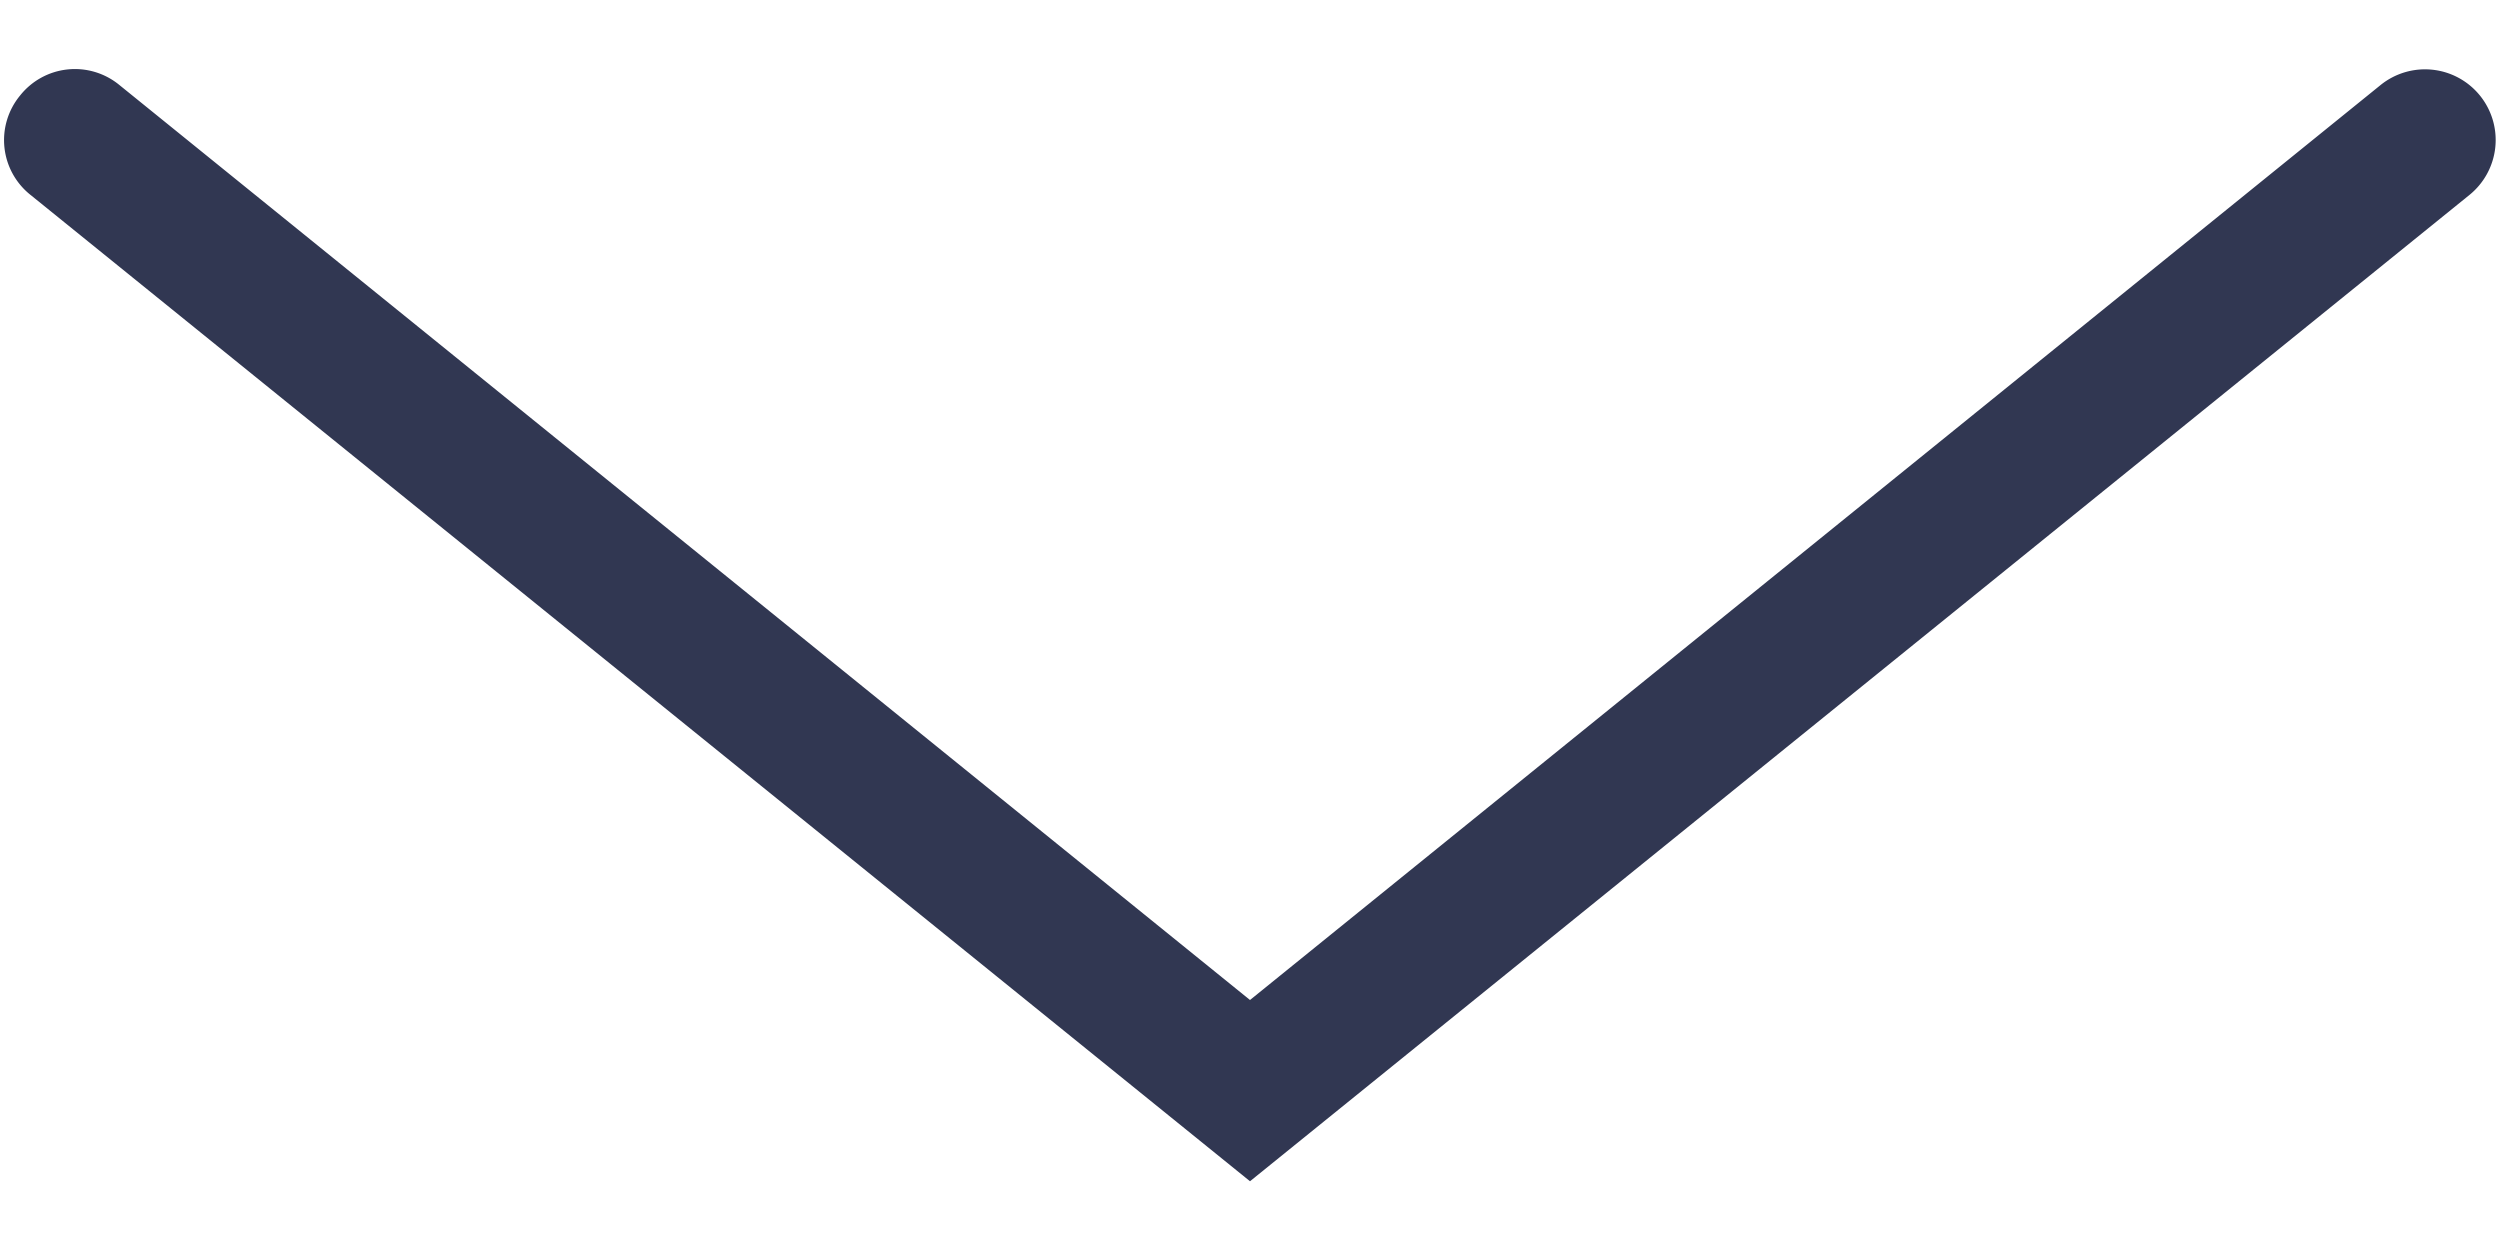<svg xmlns="http://www.w3.org/2000/svg" width="40" height="20" viewBox="0 0 40 20"><defs><style>.a,.b{fill:#313752;}.b{opacity:0;}</style></defs><path class="a" d="M20,18.9.49,3.12A1.12,1.12,0,0,1,.32,1.53a1.12,1.12,0,0,1,1.59-.17L20,16,38.09,1.36a1.13,1.13,0,1,1,1.42,1.76Z"/><rect class="b" width="40" height="20"/></svg>